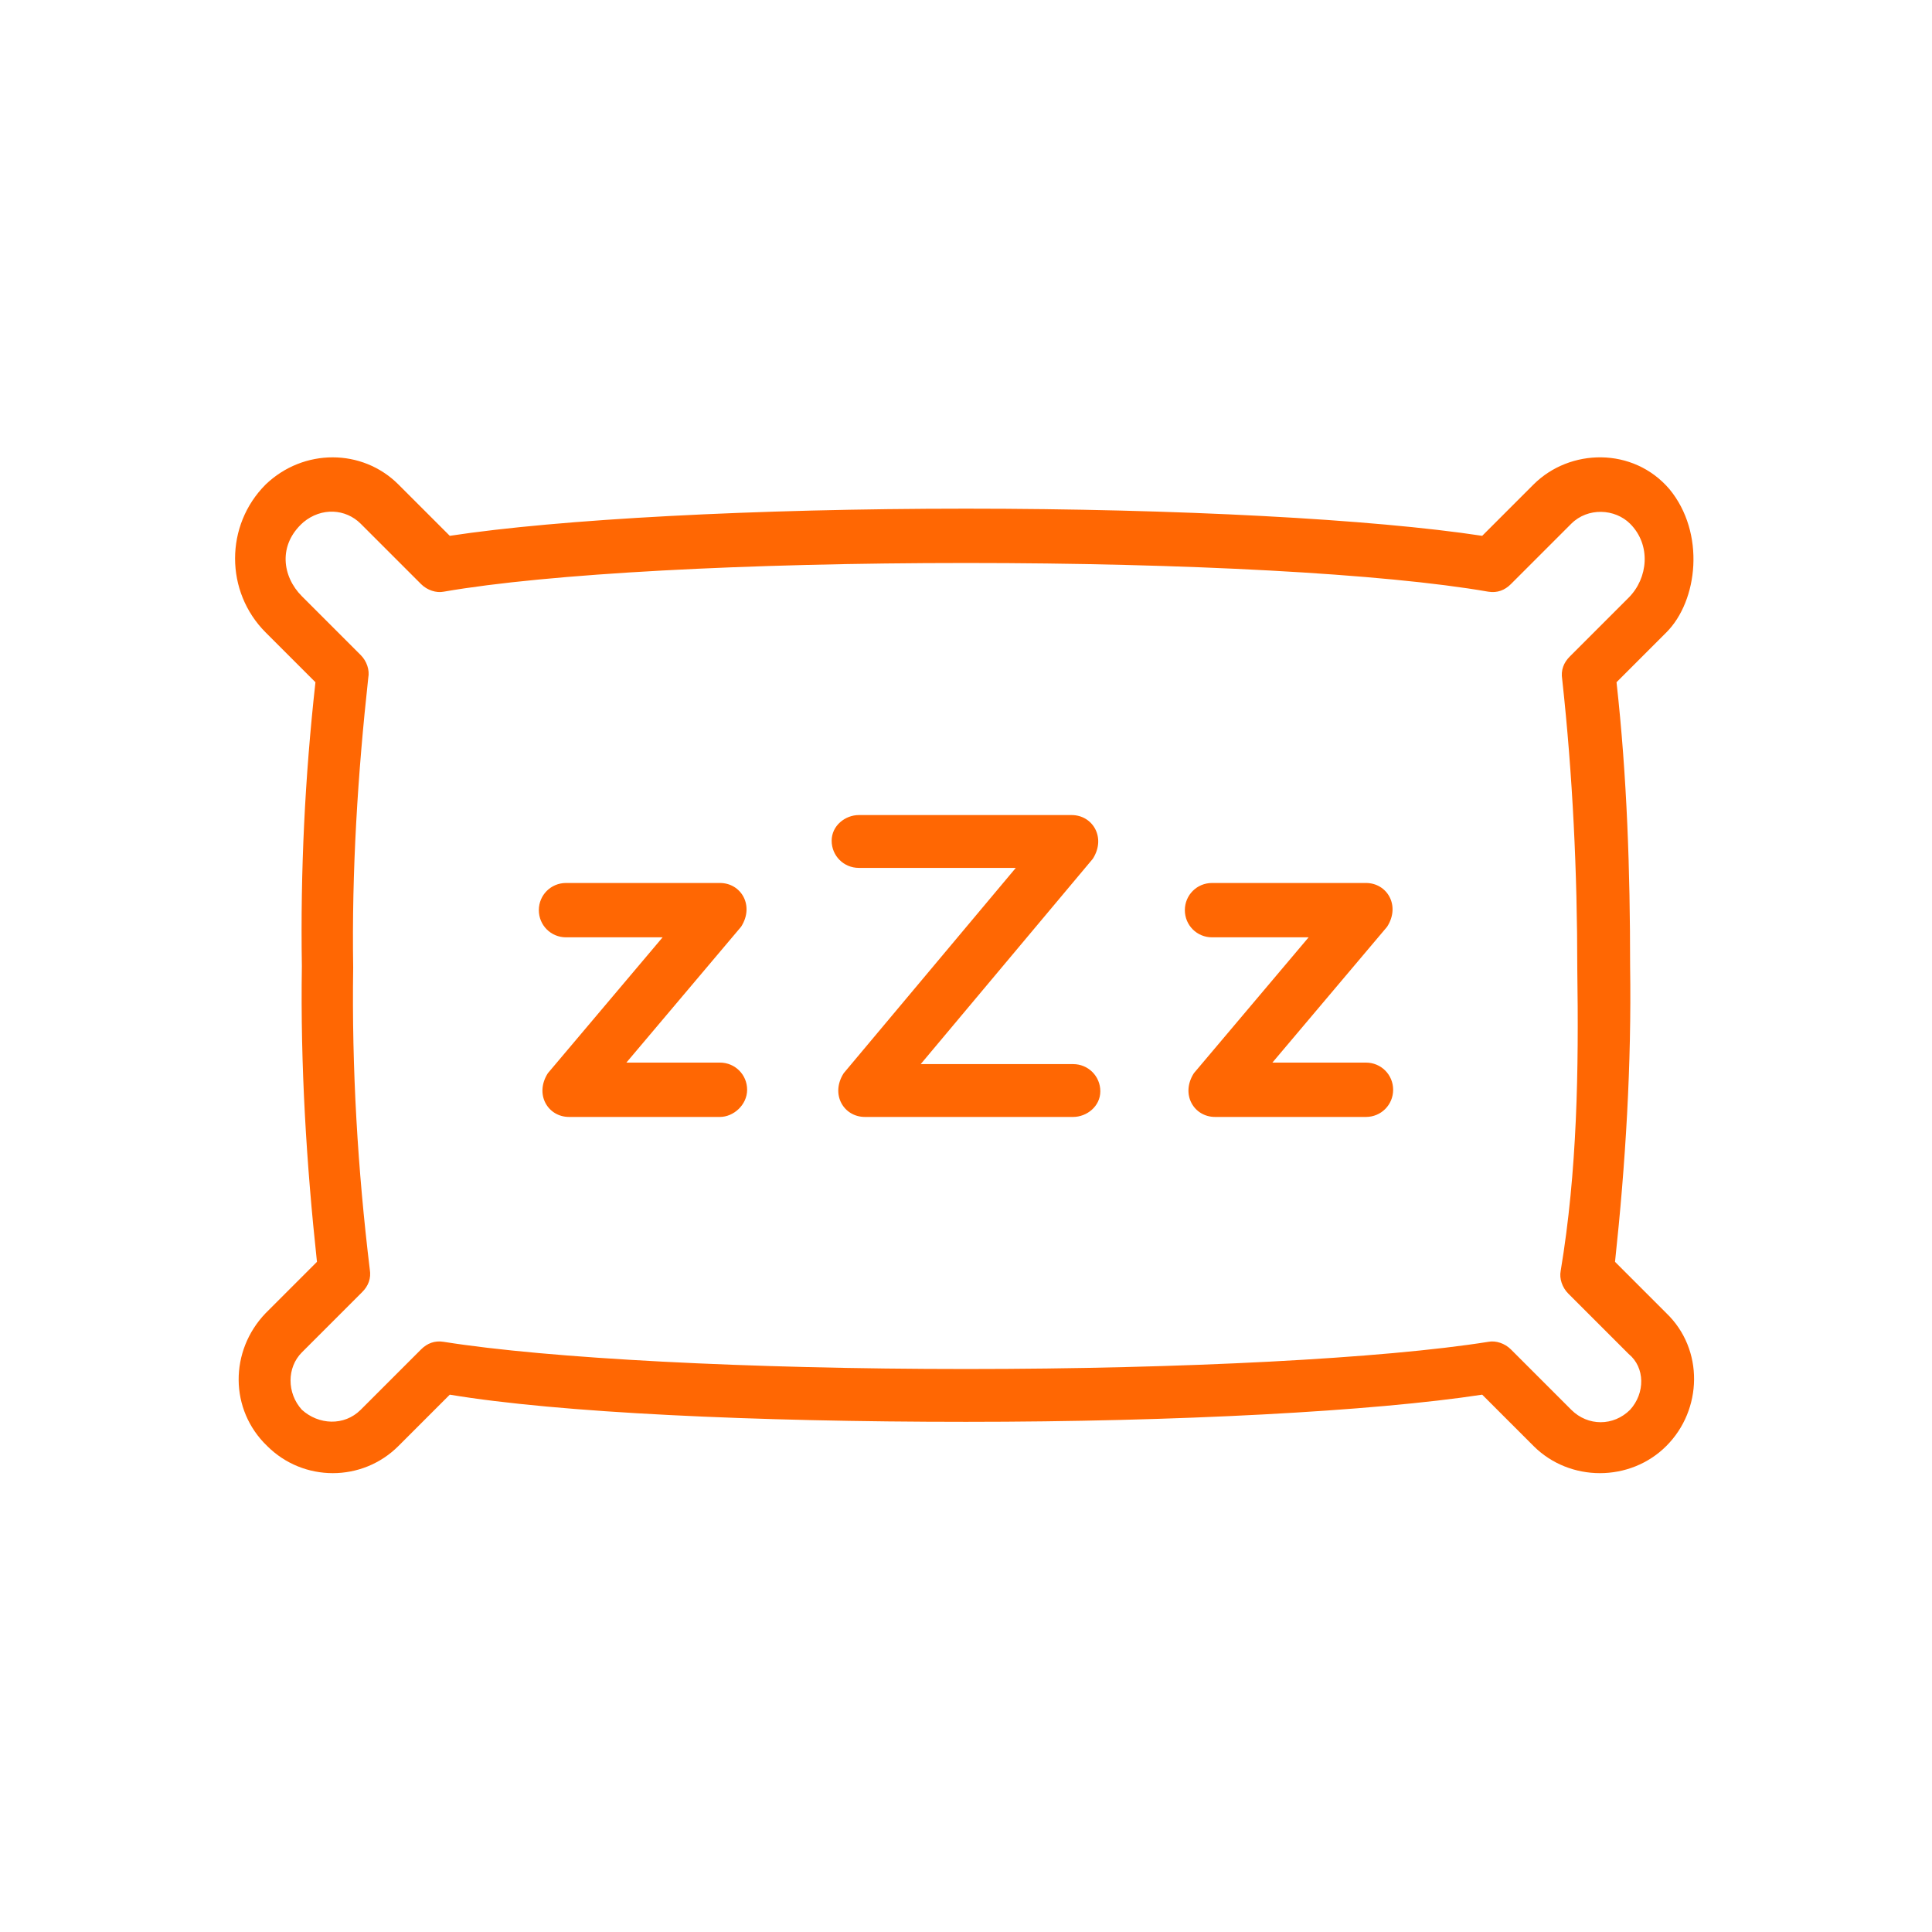 <svg xmlns="http://www.w3.org/2000/svg" fill="none" viewBox="0 0 512 512" height="512" width="512">
<path fill="#FF6703" d="M441.597 348L427.997 334.4C430.797 308.4 432.397 282 431.997 256C431.997 230.8 431.197 206 428.397 180.8L441.597 167.6C449.997 159.2 451.997 141.2 442.397 129.6C432.797 118.4 415.997 118.8 406.397 128.4L392.797 142C363.997 137.6 311.997 134.8 255.997 134.8C199.997 134.8 147.997 137.6 119.197 142L105.597 128.4C95.997 118.8 80.397 118.8 70.397 128.4C59.597 139.2 59.597 156.8 70.397 167.6L83.597 180.8C80.797 206 79.597 230.8 79.997 256C79.597 282.4 81.197 308.4 83.997 334.4L70.397 348C60.797 358 60.797 373.6 70.797 383.2C80.397 392.8 95.997 392.8 105.597 383.2L119.197 369.6C147.997 374.4 199.997 376.8 255.997 376.8C311.997 376.8 363.997 374 392.797 369.6L406.397 383.2C415.997 392.8 431.997 392.8 441.597 383.2C451.197 373.6 451.597 357.6 441.597 348ZM431.997 373.6C427.597 378 420.797 378 416.397 373.6L400.397 357.6C398.797 356 396.397 355.2 394.397 355.6C366.797 360 313.597 362.8 255.997 362.8C198.397 362.8 145.197 360 117.597 355.6C115.197 355.2 113.197 356 111.597 357.6L95.597 373.6C91.197 378 84.397 377.6 79.997 373.6C75.997 369.2 75.997 362.4 79.997 358.4L95.997 342.4C97.597 340.8 98.397 338.8 97.997 336.4C94.797 310 93.197 283.2 93.597 256.4C93.197 230.8 94.797 205.2 97.597 179.6C97.997 177.6 97.197 175.2 95.597 173.6L79.997 158C74.797 152.8 73.597 144.4 80.397 138.4C85.197 134.4 91.597 134.8 95.597 138.8L111.597 154.8C113.197 156.4 115.597 157.2 117.597 156.8C145.197 152 197.997 149.2 255.997 149.2C313.997 149.2 366.797 152 394.397 156.8C396.797 157.2 398.797 156.4 400.397 154.8L416.397 138.8C420.797 134.4 427.997 134.8 431.997 138.8C437.597 144.4 436.797 153.2 431.597 158.4L415.997 174C414.397 175.6 413.597 177.6 413.997 180C416.797 205.6 417.997 231.2 417.997 256.8C418.397 283.6 417.997 310.4 413.597 336.8C413.197 338.8 413.997 341.2 415.597 342.8L431.597 358.8C435.997 362.4 435.997 369.2 431.997 373.6Z"></path>
<path fill="#FF6703" d="M284.397 296H229.197C223.597 296 219.997 290 223.597 284.4L269.197 230H227.597C223.597 230 220.397 226.8 220.397 222.8C220.397 218.8 223.997 216 227.597 216H283.997C289.597 216 293.197 222 289.597 227.6L243.997 282H284.397C288.397 282 291.597 285.2 291.597 289.2C291.597 293.2 287.997 296 284.397 296ZM190.797 296H150.797C145.197 296 141.597 290 145.197 284.4L175.597 248.4H149.997C145.997 248.4 142.797 245.2 142.797 241.2C142.797 237.2 145.997 234 149.997 234H190.797C196.397 234 199.997 240 196.397 245.6L165.997 281.6H190.797C194.797 281.6 197.997 284.8 197.997 288.8C197.997 292.8 194.397 296 190.797 296ZM361.997 296H321.997C316.397 296 312.797 290 316.397 284.4L346.797 248.4H321.197C317.197 248.4 313.997 245.2 313.997 241.2C313.997 237.2 317.197 234 321.197 234H361.997C367.597 234 371.197 240 367.597 245.6L337.197 281.6H361.997C365.997 281.6 369.197 284.8 369.197 288.8C369.197 292.8 365.997 296 361.997 296Z"></path>
</svg>
